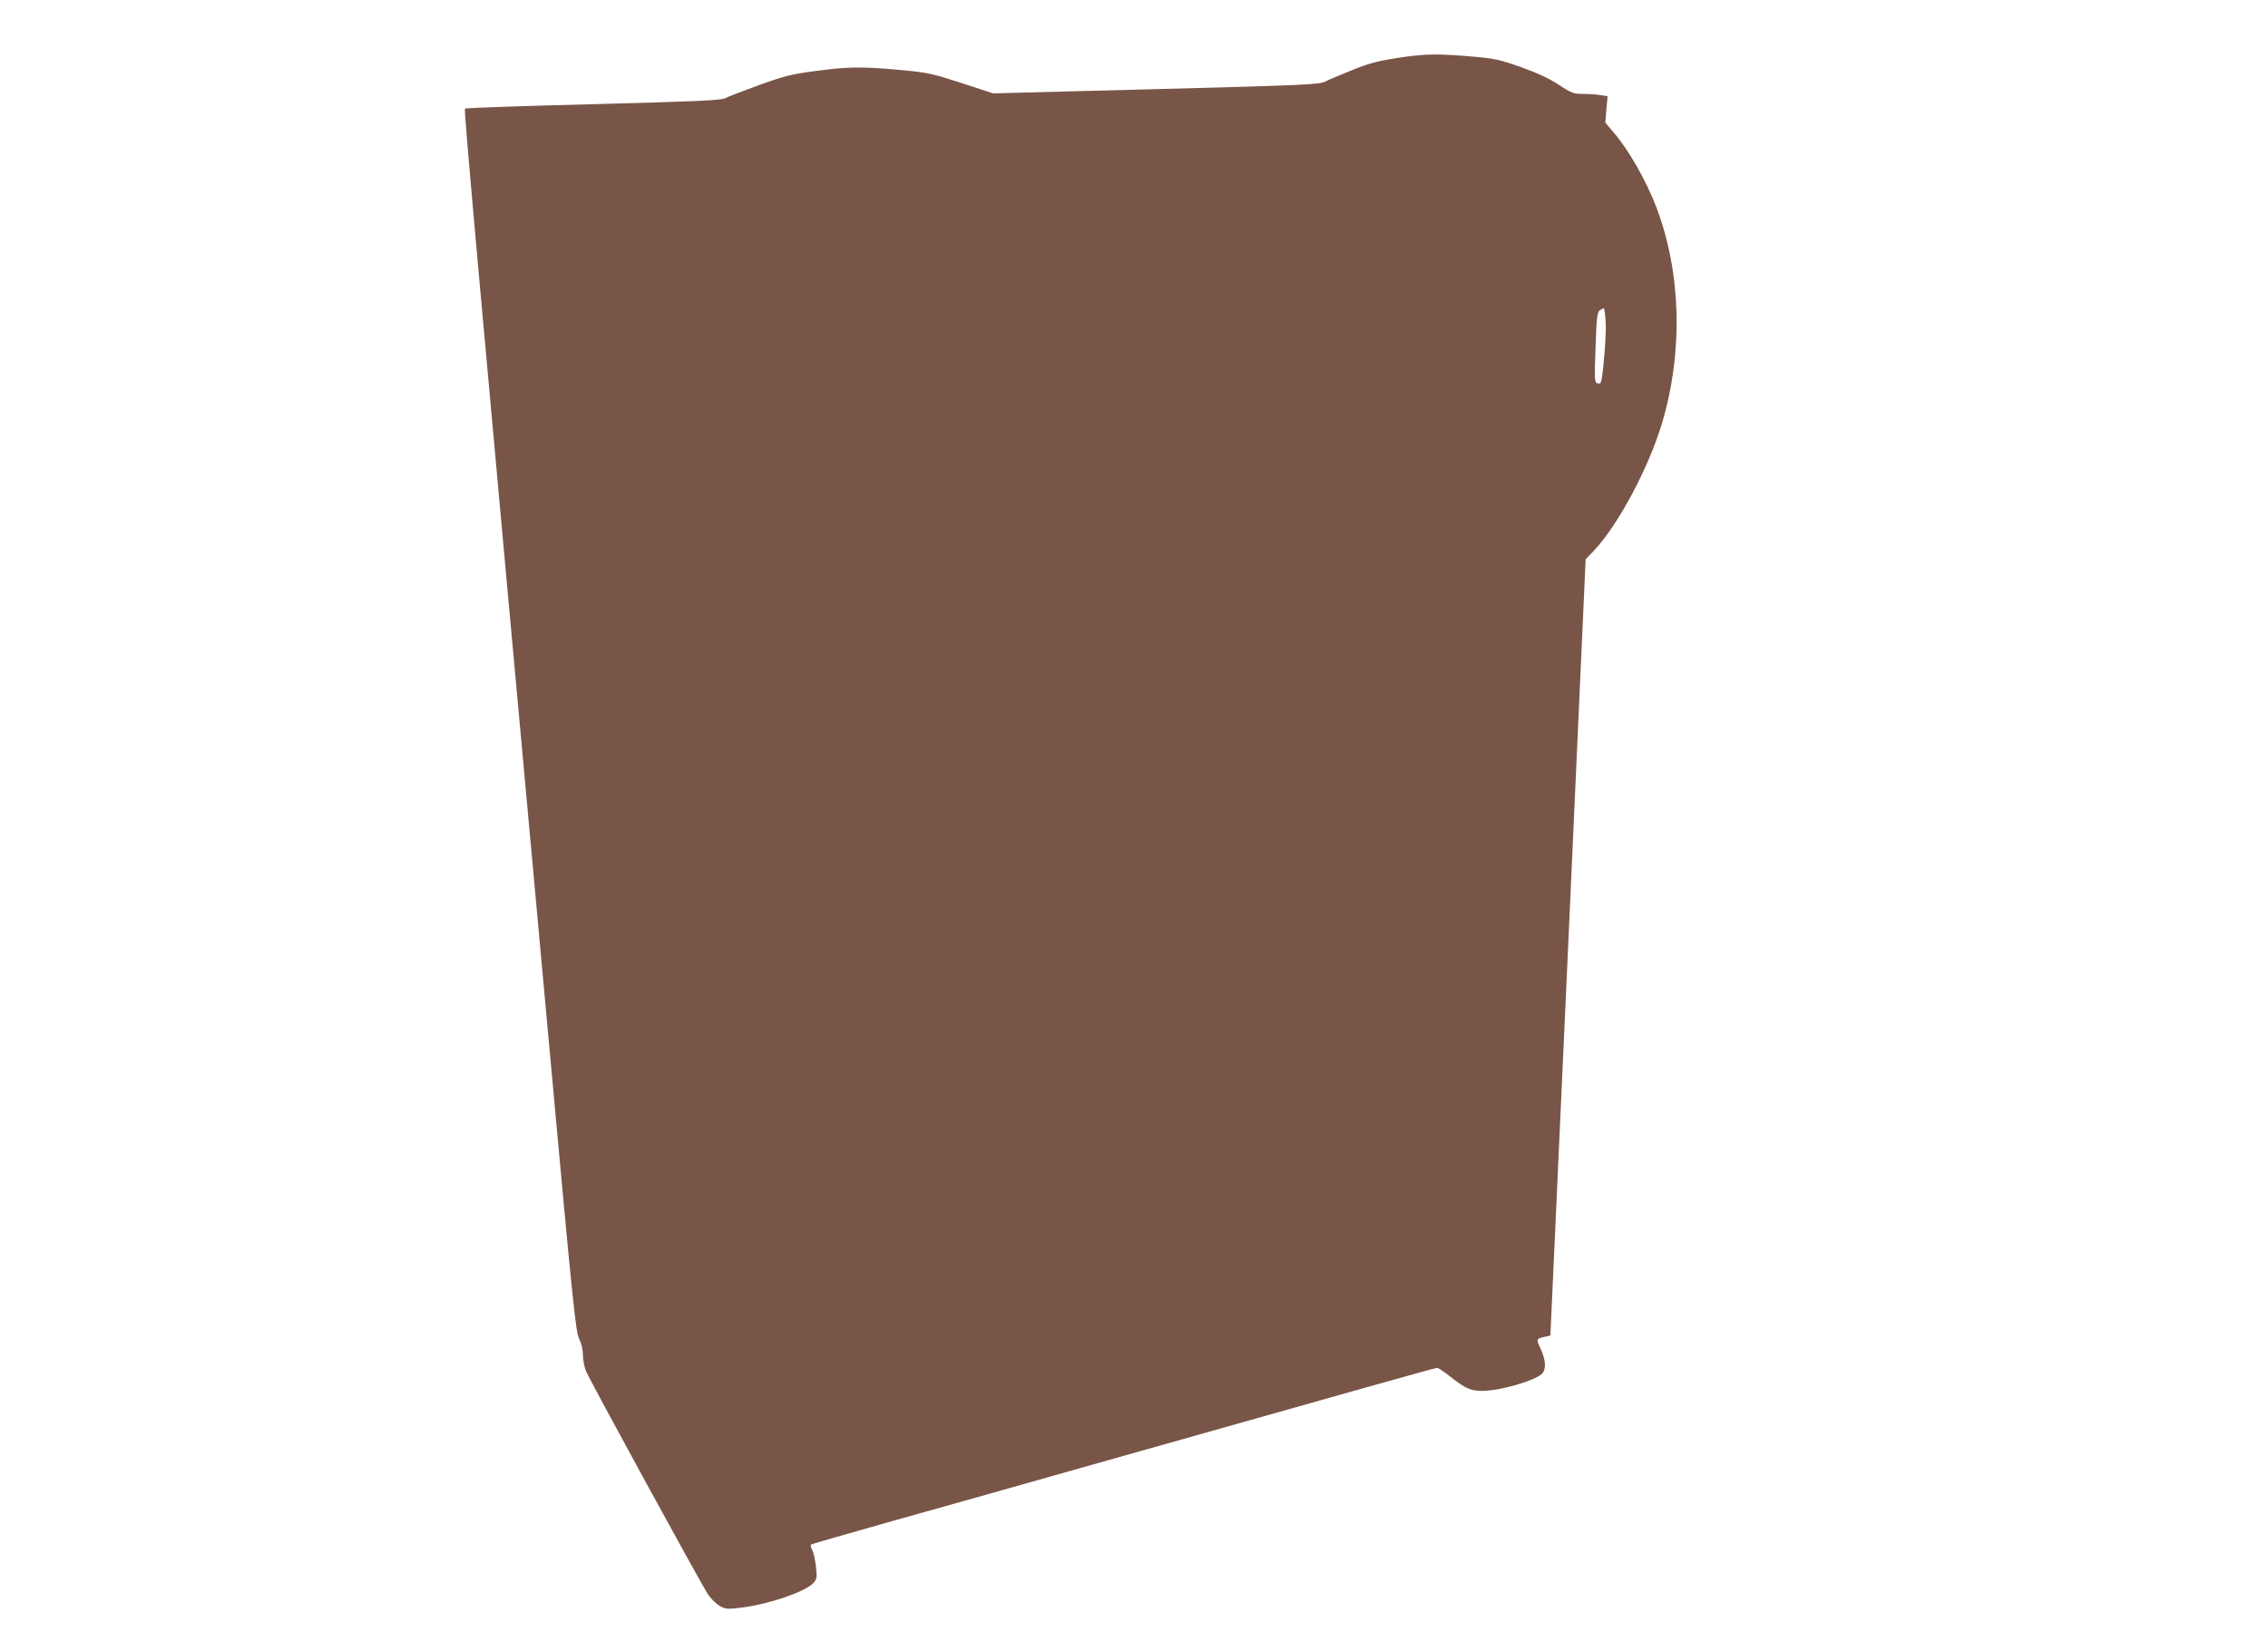 <?xml version="1.0" standalone="no"?>
<!DOCTYPE svg PUBLIC "-//W3C//DTD SVG 20010904//EN"
 "http://www.w3.org/TR/2001/REC-SVG-20010904/DTD/svg10.dtd">
<svg version="1.0" xmlns="http://www.w3.org/2000/svg"
 width="1280pt" height="921pt" viewBox="0 0 1280 921"
 preserveAspectRatio="xMidYMid meet">
<g transform="translate(0,921) scale(0.1,-0.1)"
fill="#795548" stroke="none">
<path d="M7900 8885 c-119 -18 -167 -30 -265 -69 -66 -27 -136 -56 -155 -66
-32 -17 -111 -21 -955 -43 l-920 -24 -180 59 c-167 54 -192 59 -343 73 -216
20 -300 19 -481 -6 -133 -17 -175 -28 -319 -80 -91 -33 -177 -66 -191 -74 -21
-11 -167 -18 -743 -33 -395 -10 -720 -21 -724 -25 -7 -6 70 -863 480 -5337
129 -1413 145 -1570 165 -1607 13 -26 21 -61 21 -92 0 -27 8 -69 19 -93 28
-64 654 -1210 689 -1260 17 -24 46 -52 66 -63 32 -17 43 -18 123 -8 156 20
357 89 403 138 20 22 22 30 15 92 -4 37 -13 80 -21 95 -8 15 -11 29 -6 31 4 3
210 62 457 132 248 69 655 184 905 255 1819 514 2161 610 2171 610 6 0 39 -22
73 -49 85 -67 116 -81 181 -81 99 0 291 55 337 96 25 24 23 78 -7 141 -26 57
-26 57 23 68 17 3 32 7 32 8 0 1 45 987 100 2191 l99 2190 44 45 c138 145 312
470 388 726 119 403 107 845 -32 1213 -56 148 -156 325 -241 423 l-48 57 6 74
7 75 -39 6 c-22 4 -66 7 -98 7 -55 0 -66 4 -138 51 -52 35 -123 68 -211 99
-114 41 -149 49 -257 59 -222 19 -279 18 -430 -4z m1162 -1497 c4 -70 -14
-296 -27 -335 -2 -7 -11 -10 -21 -6 -15 5 -16 25 -9 202 5 163 9 198 23 209 9
6 19 12 23 12 4 0 9 -37 11 -82z"/>
</g>
</svg>
